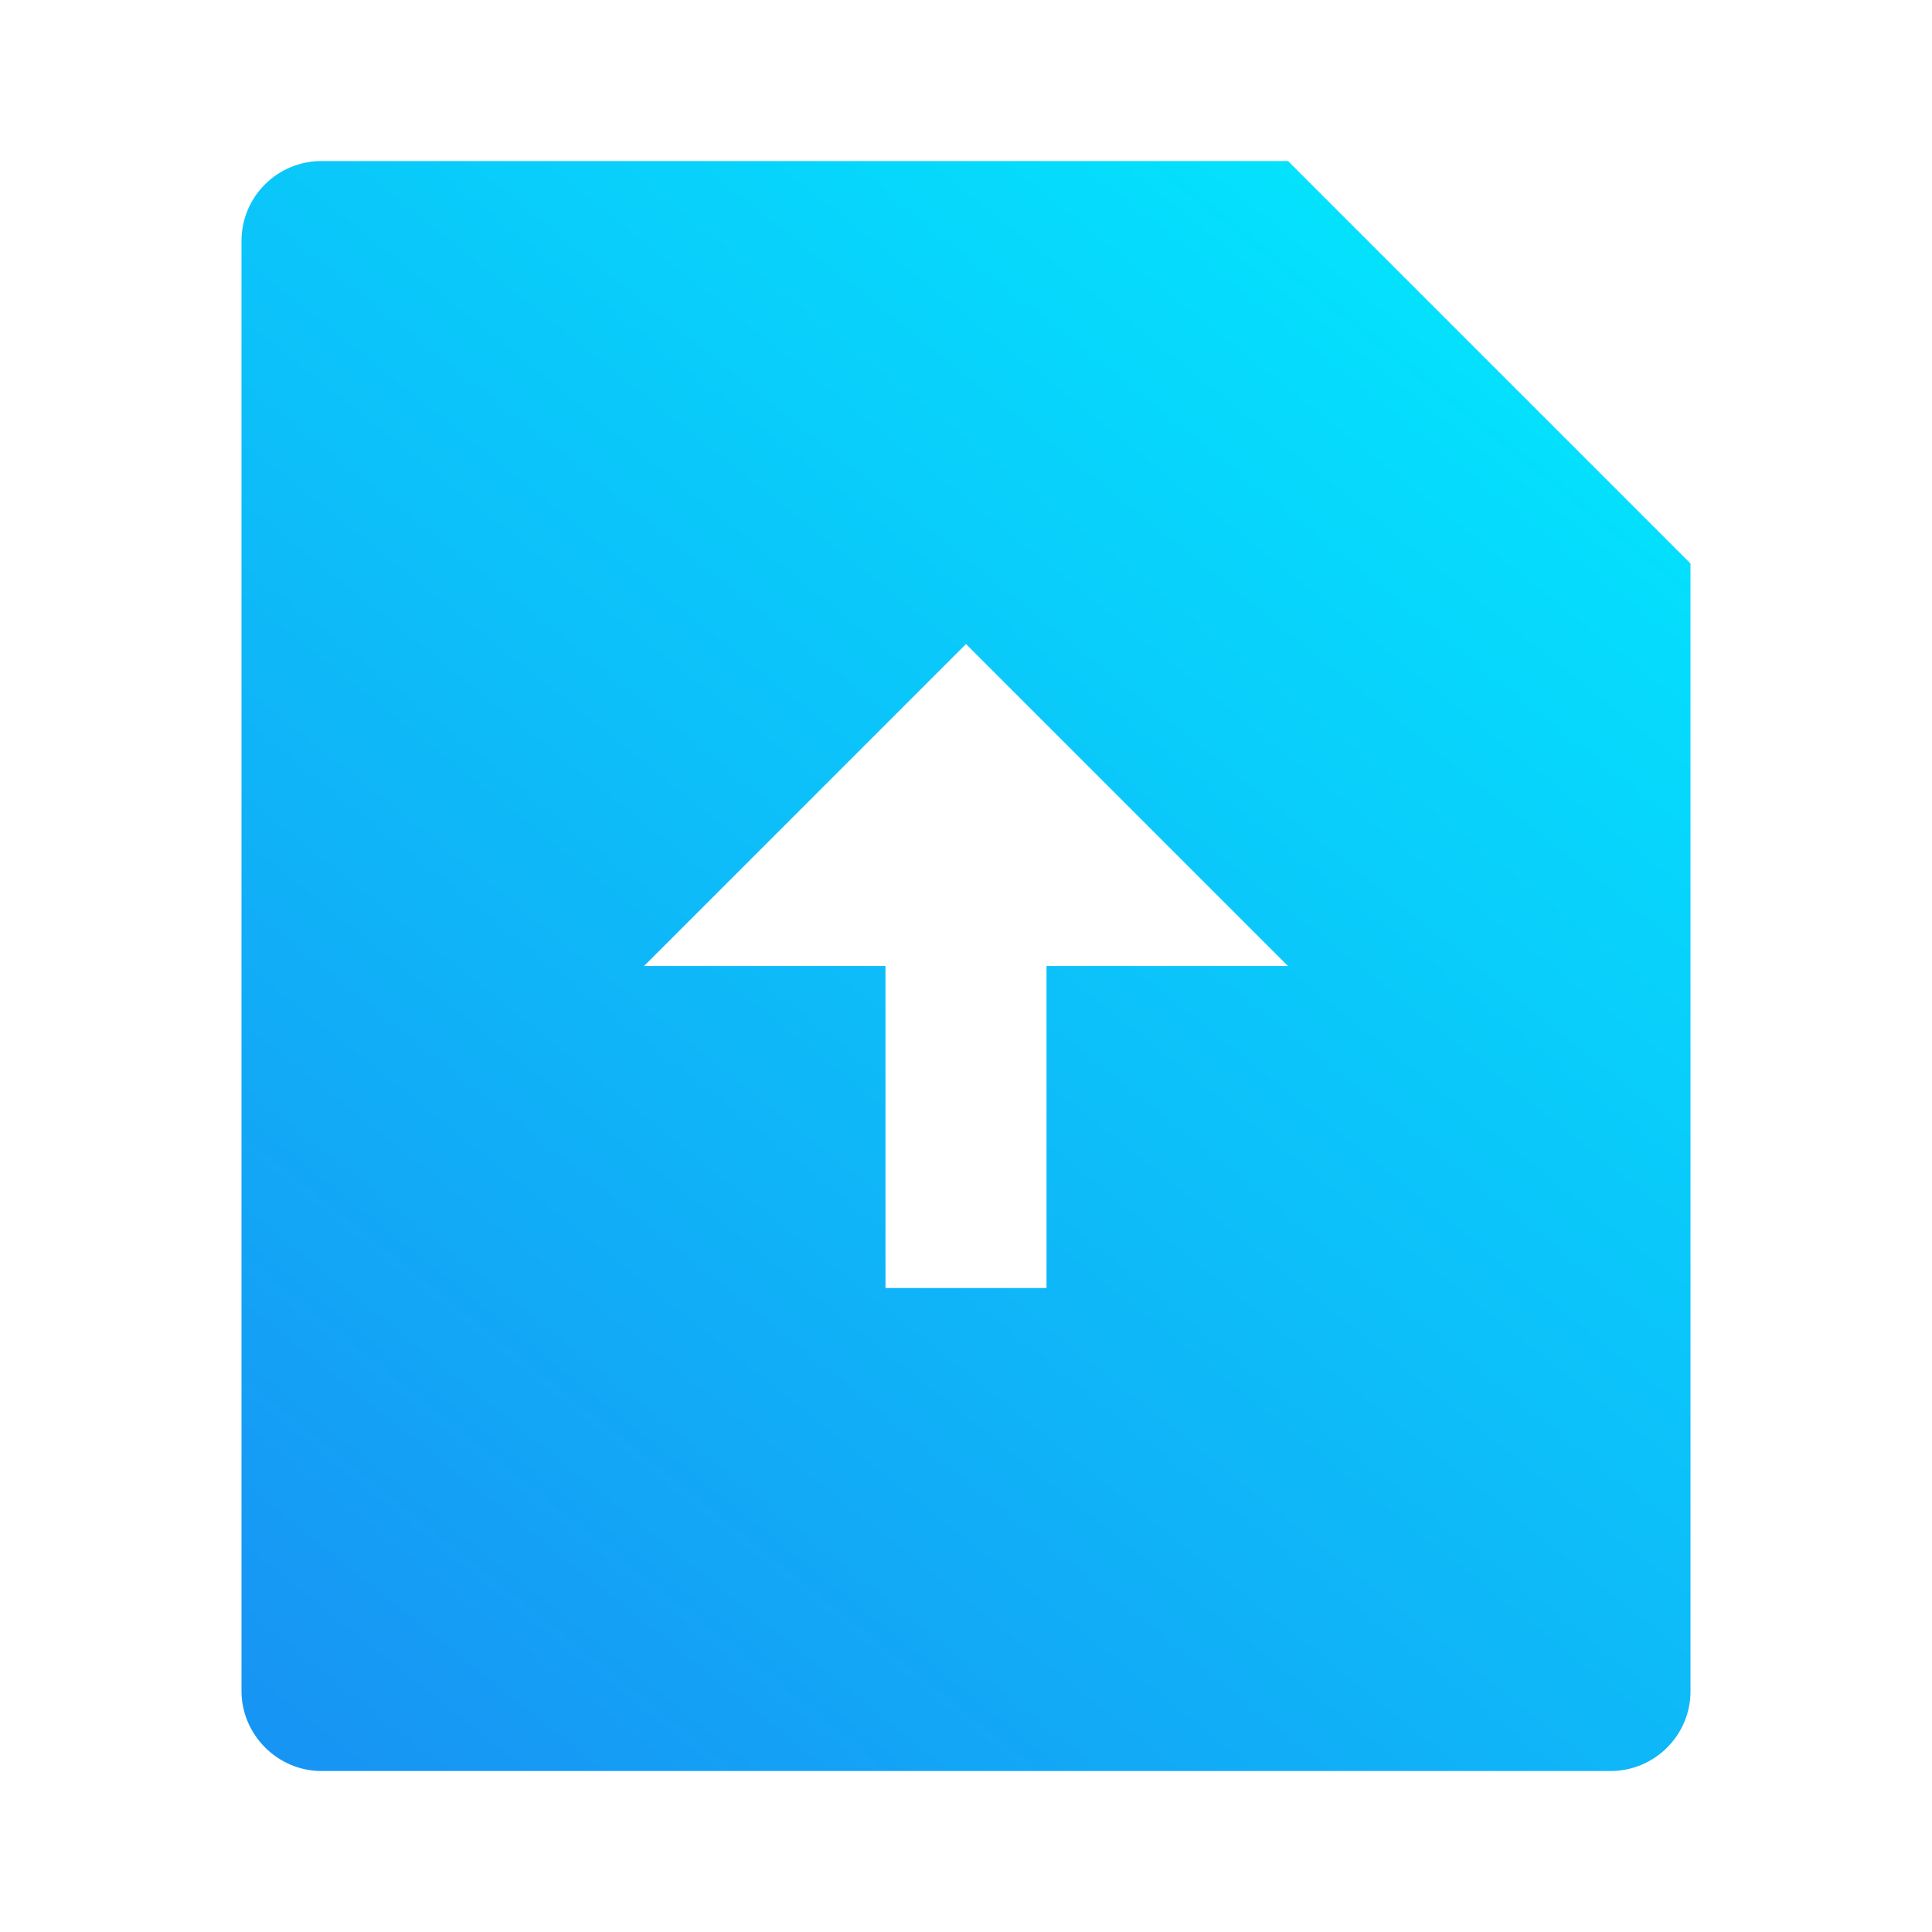 <svg width="40" height="40" viewBox="0 0 40 40" fill="none" xmlns="http://www.w3.org/2000/svg">
<path d="M26.667 3.334L35 11.667V35.014C35 35.927 34.258 36.667 33.344 36.667H6.656C5.741 36.667 5 35.908 5 35.014V4.987C5 4.074 5.742 3.334 6.656 3.334H26.667ZM21.667 20.001H26.667L20 13.334L13.333 20.001H18.333V26.667H21.667V20.001Z" fill="url(#paint0_linear_62_1104)"/>
<defs>
<linearGradient id="paint0_linear_62_1104" x1="30.058" y1="-2.907" x2="1.939" y2="32.359" gradientUnits="userSpaceOnUse">
<stop stop-color="#00F0FF"/>
<stop offset="1" stop-color="#1795F4"/>
</linearGradient>
</defs>
</svg>

